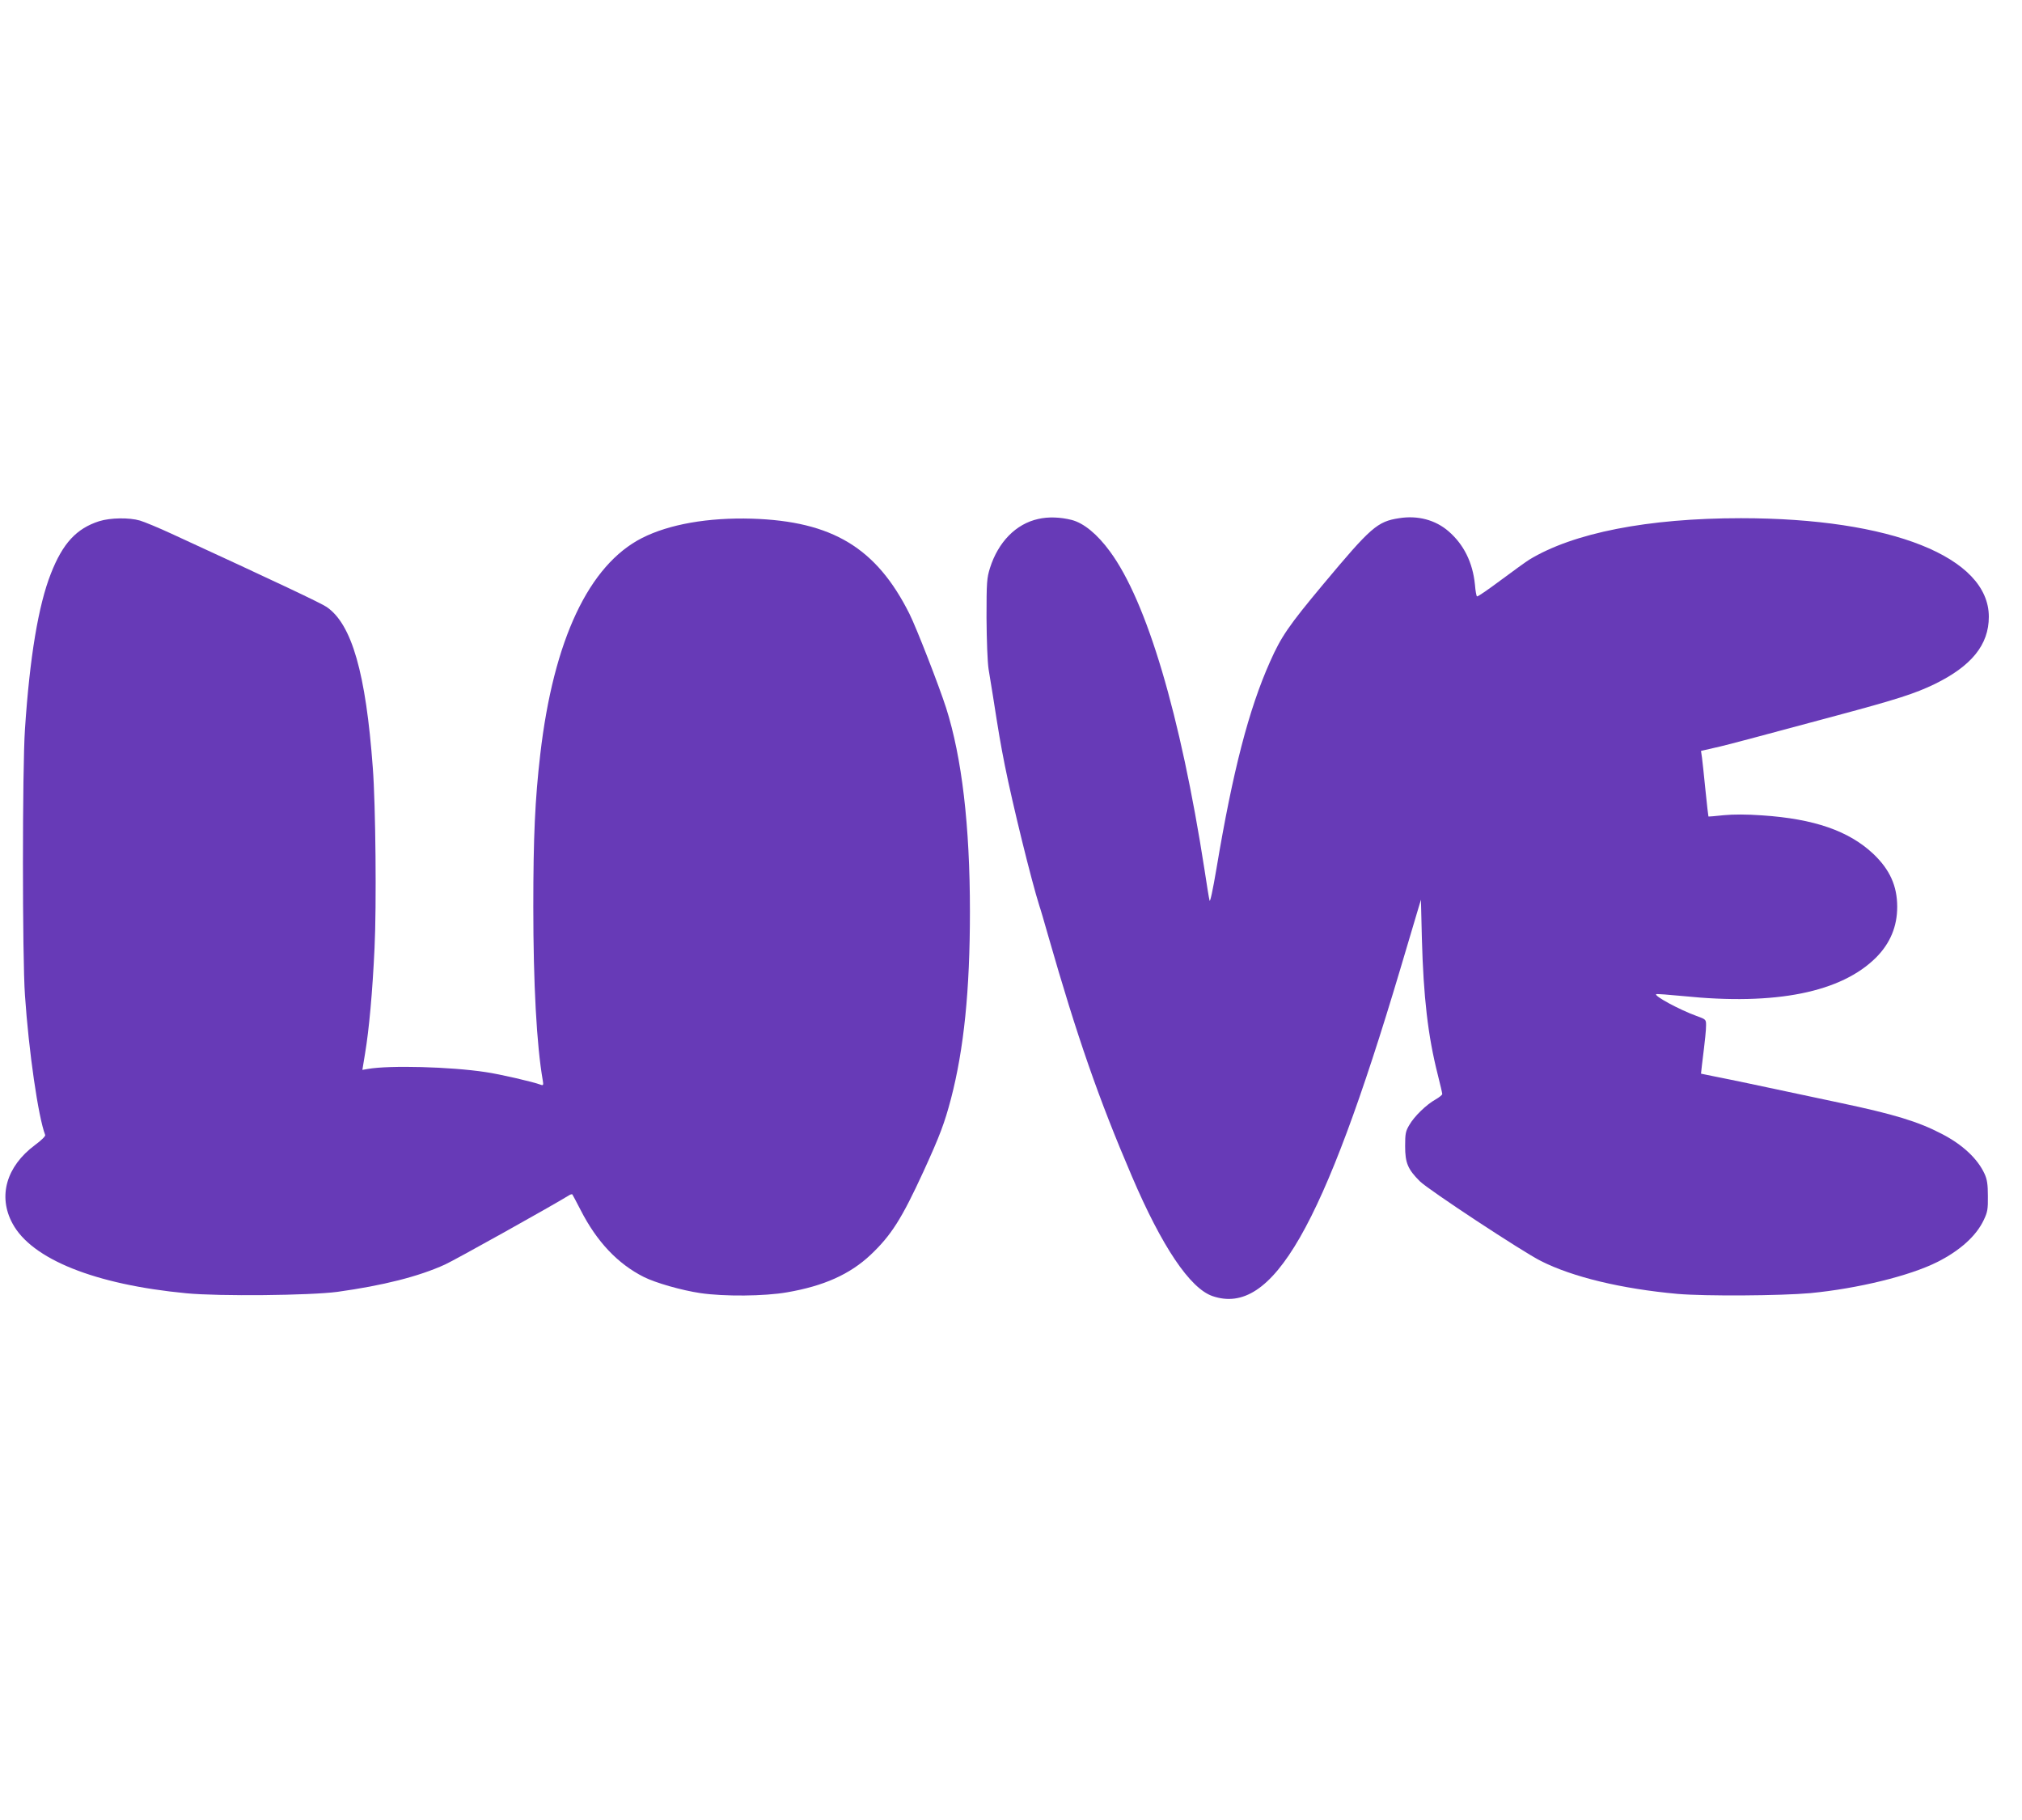 <?xml version="1.0" standalone="no"?>
<!DOCTYPE svg PUBLIC "-//W3C//DTD SVG 20010904//EN"
 "http://www.w3.org/TR/2001/REC-SVG-20010904/DTD/svg10.dtd">
<svg version="1.0" xmlns="http://www.w3.org/2000/svg"
 width="1280pt" height="1152pt" viewBox="0 0 1280 1152"
 preserveAspectRatio="xMidYMid meet">
<g transform="translate(0,1152) scale(0.1,-0.1)"
fill="#673ab7" stroke="none">
<path d="M6572 8235 c-141 -31 -253 -146 -305 -310 -20 -64 -22 -89 -22 -315
1 -145 6 -278 13 -325 7 -44 20 -122 28 -172 36 -231 47 -297 75 -438 49 -245
167 -726 219 -890 6 -16 31 -102 56 -190 183 -639 319 -1030 529 -1520 190
-445 368 -710 511 -759 379 -129 700 430 1188 2069 52 176 103 347 113 380
l18 60 6 -245 c10 -370 38 -615 100 -860 16 -63 29 -119 29 -125 0 -5 -19 -21
-42 -34 -59 -33 -135 -107 -166 -161 -24 -40 -27 -55 -27 -135 0 -106 17 -146
93 -222 53 -53 651 -447 767 -505 202 -102 512 -176 865 -208 176 -15 650 -12
841 5 300 29 628 109 803 197 145 73 247 166 294 266 24 50 27 69 26 152 0 74
-5 105 -21 140 -44 96 -140 186 -273 254 -148 77 -299 123 -640 195 -265 56
-439 93 -570 121 -80 17 -183 38 -229 47 l-83 17 6 55 c21 169 26 219 26 252
0 36 -1 37 -62 59 -107 39 -266 125 -254 137 2 3 80 -3 173 -12 585 -60 999
24 1220 245 89 90 133 196 133 320 0 133 -47 236 -151 335 -155 146 -375 222
-704 244 -98 7 -182 7 -244 1 -52 -6 -95 -9 -96 -8 -1 2 -10 77 -19 168 -9 91
-19 184 -22 206 l-6 41 78 18 c44 9 167 41 274 70 107 29 332 89 500 134 392
105 502 141 625 200 236 115 345 250 345 427 0 378 -619 624 -1569 624 -590 0
-1062 -93 -1341 -263 -19 -12 -100 -70 -179 -129 -79 -59 -147 -106 -151 -103
-4 2 -10 35 -13 74 -14 140 -70 254 -167 338 -83 72 -195 102 -313 83 -138
-21 -178 -56 -482 -420 -217 -260 -265 -330 -335 -488 -135 -302 -236 -693
-339 -1308 -24 -142 -41 -219 -44 -204 -4 14 -18 102 -32 195 -152 980 -365
1698 -599 2015 -80 109 -165 179 -242 199 -72 18 -148 21 -212 6z"/>
<path d="M628 8221 c-144 -46 -231 -140 -306 -332 -79 -200 -134 -530 -164
-985 -17 -250 -17 -1444 0 -1684 24 -354 84 -770 128 -884 3 -7 -24 -34 -65
-64 -181 -135 -235 -324 -142 -496 121 -226 522 -387 1101 -442 208 -20 782
-14 956 9 288 40 515 97 681 173 55 24 691 379 785 438 9 6 19 8 21 6 2 -3 26
-47 52 -98 103 -202 236 -342 401 -425 74 -37 237 -84 358 -102 150 -22 405
-20 548 5 233 40 398 114 529 237 131 124 197 228 335 528 105 230 133 305
174 460 82 315 120 685 120 1185 0 545 -51 976 -151 1290 -47 145 -187 505
-232 595 -209 417 -488 586 -997 602 -277 8 -523 -35 -695 -122 -337 -171
-561 -645 -645 -1370 -33 -285 -44 -521 -44 -965 0 -486 21 -876 60 -1099 5
-29 3 -33 -13 -27 -47 18 -259 67 -349 80 -223 34 -609 44 -745 20 l-35 -6 17
104 c25 149 47 387 60 668 13 265 7 906 -11 1140 -44 600 -133 909 -292 1018
-37 25 -305 152 -983 464 -82 38 -172 75 -199 83 -68 20 -188 18 -258 -4z"/>
</g>
</svg>
